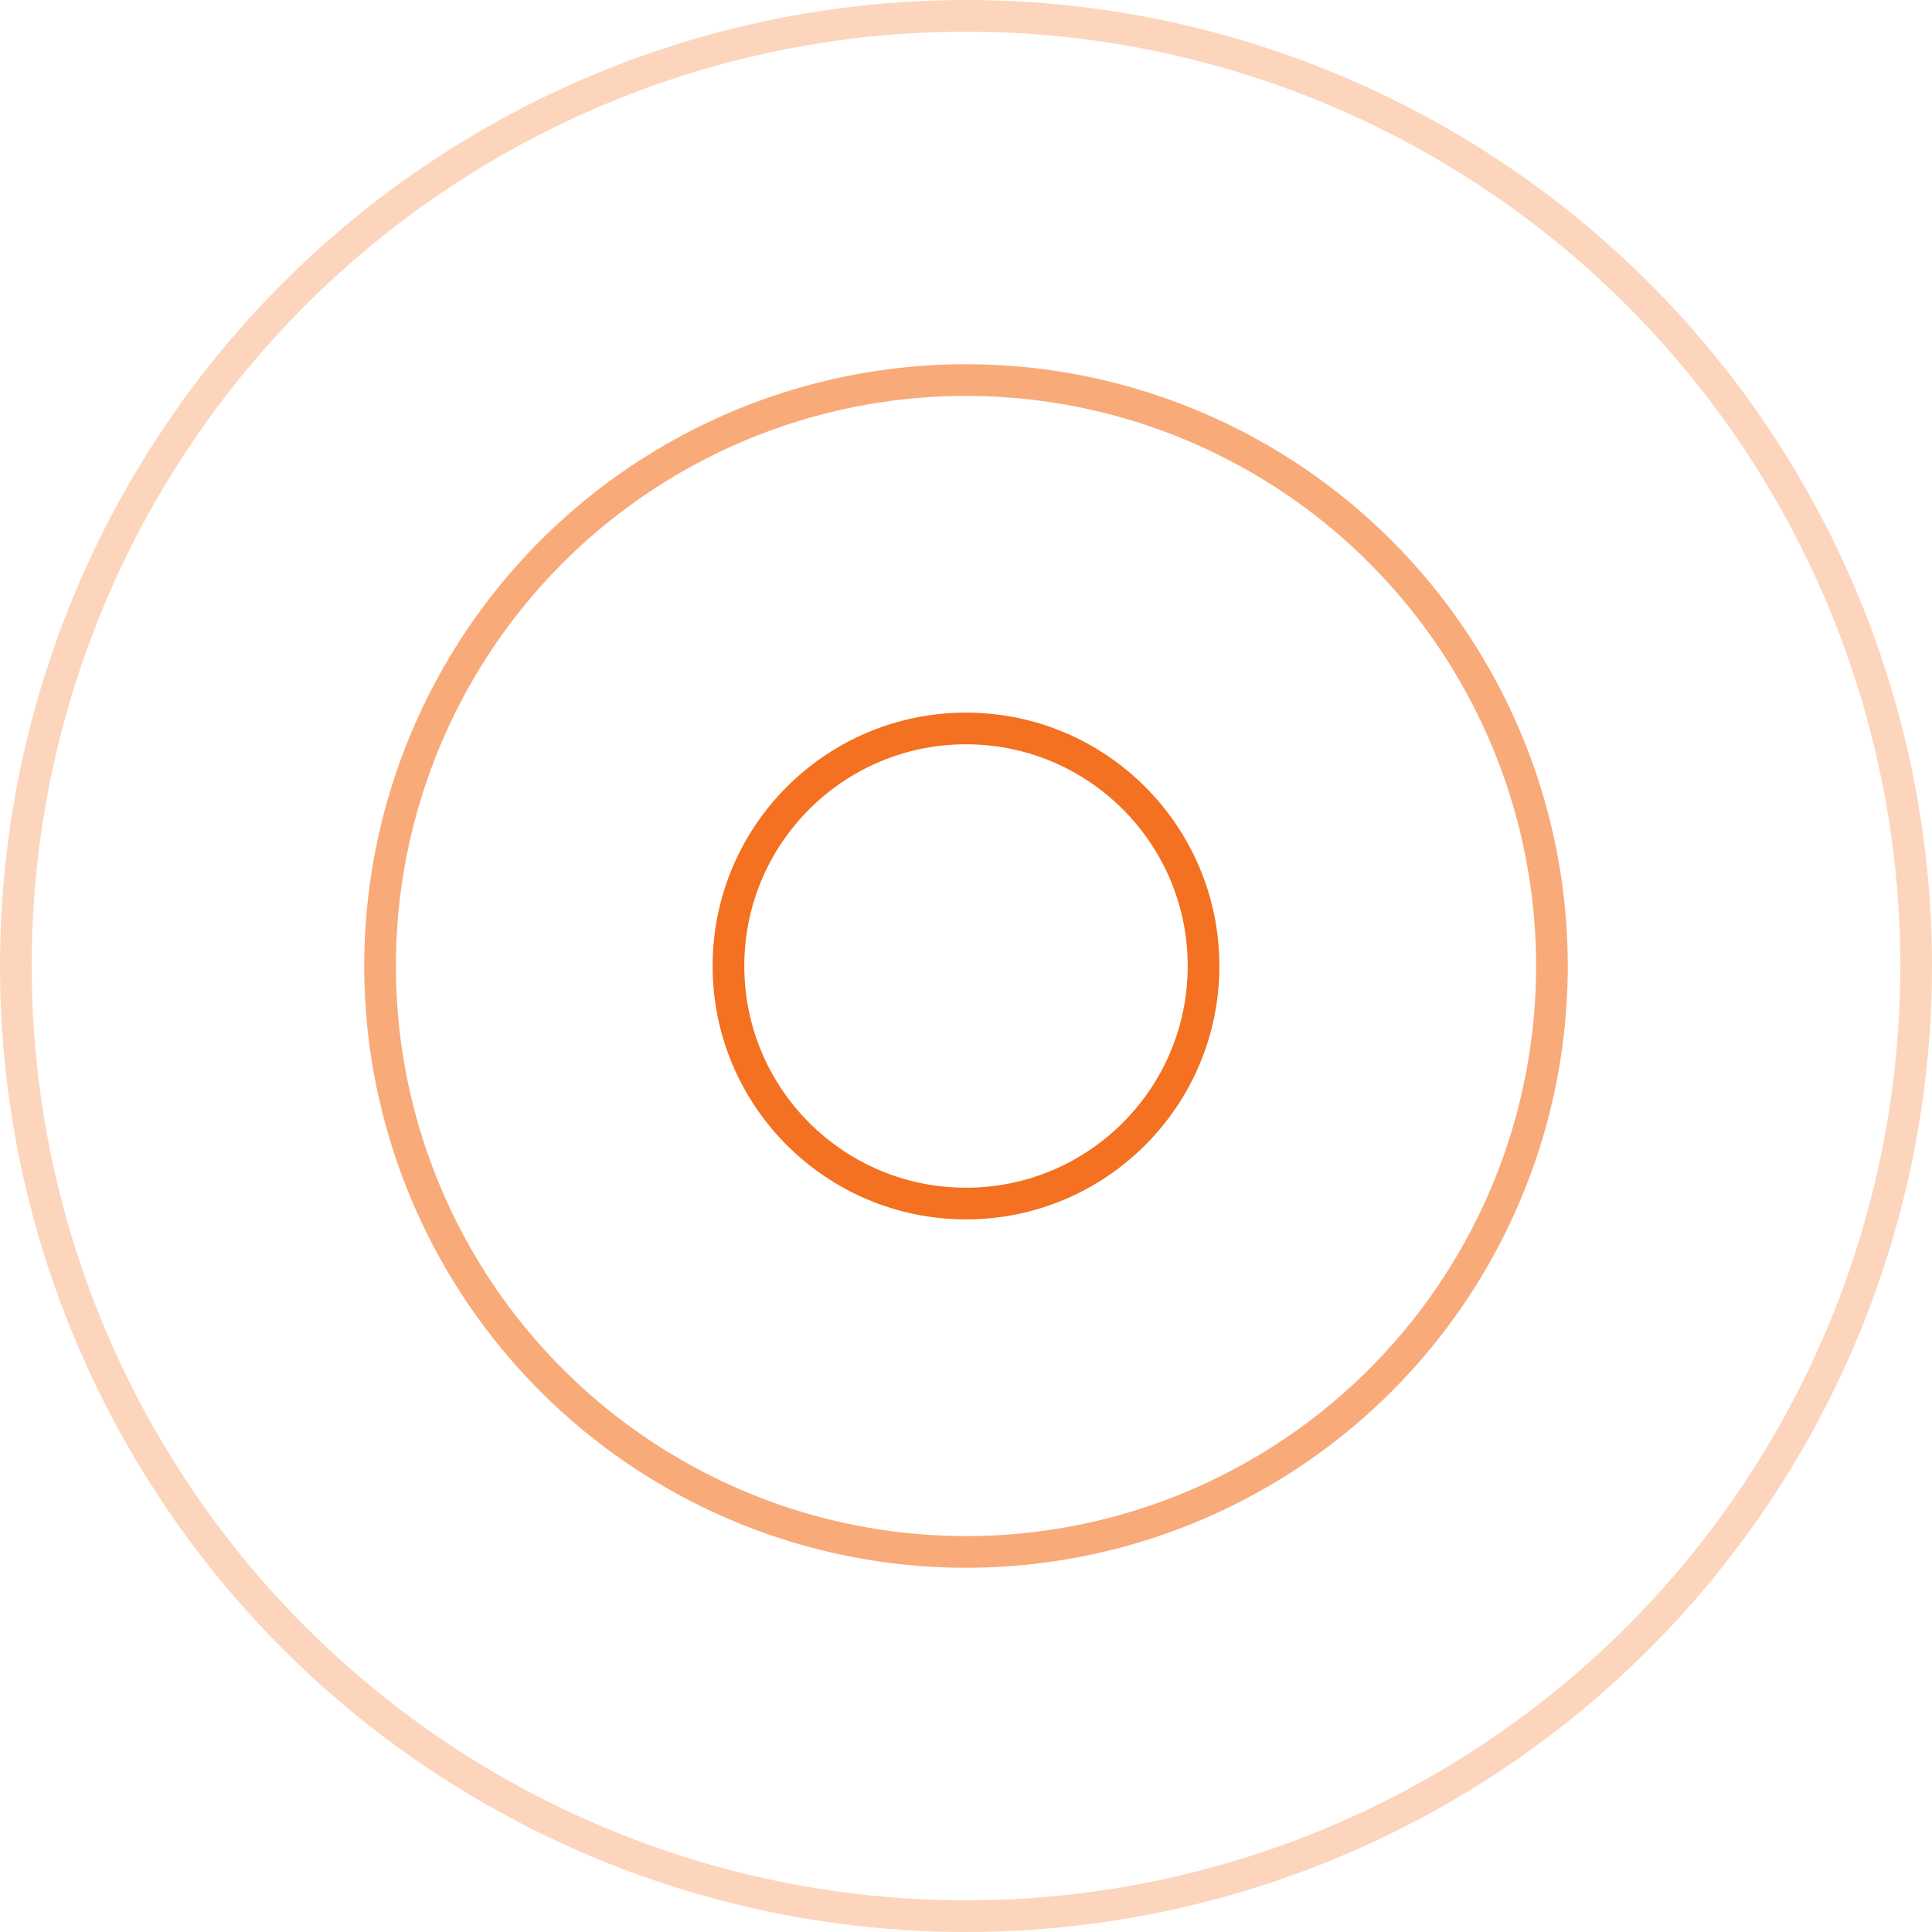 <?xml version="1.0" encoding="UTF-8"?> <svg xmlns="http://www.w3.org/2000/svg" width="122" height="122" viewBox="0 0 122 122" fill="none"><circle cx="61" cy="61" r="15" stroke="#F37120" stroke-width="2"></circle><circle opacity="0.6" cx="61" cy="61" r="37" stroke="#F37120" stroke-width="2"></circle><circle opacity="0.3" cx="61" cy="61" r="60" stroke="#F37120" stroke-width="2"></circle></svg> 